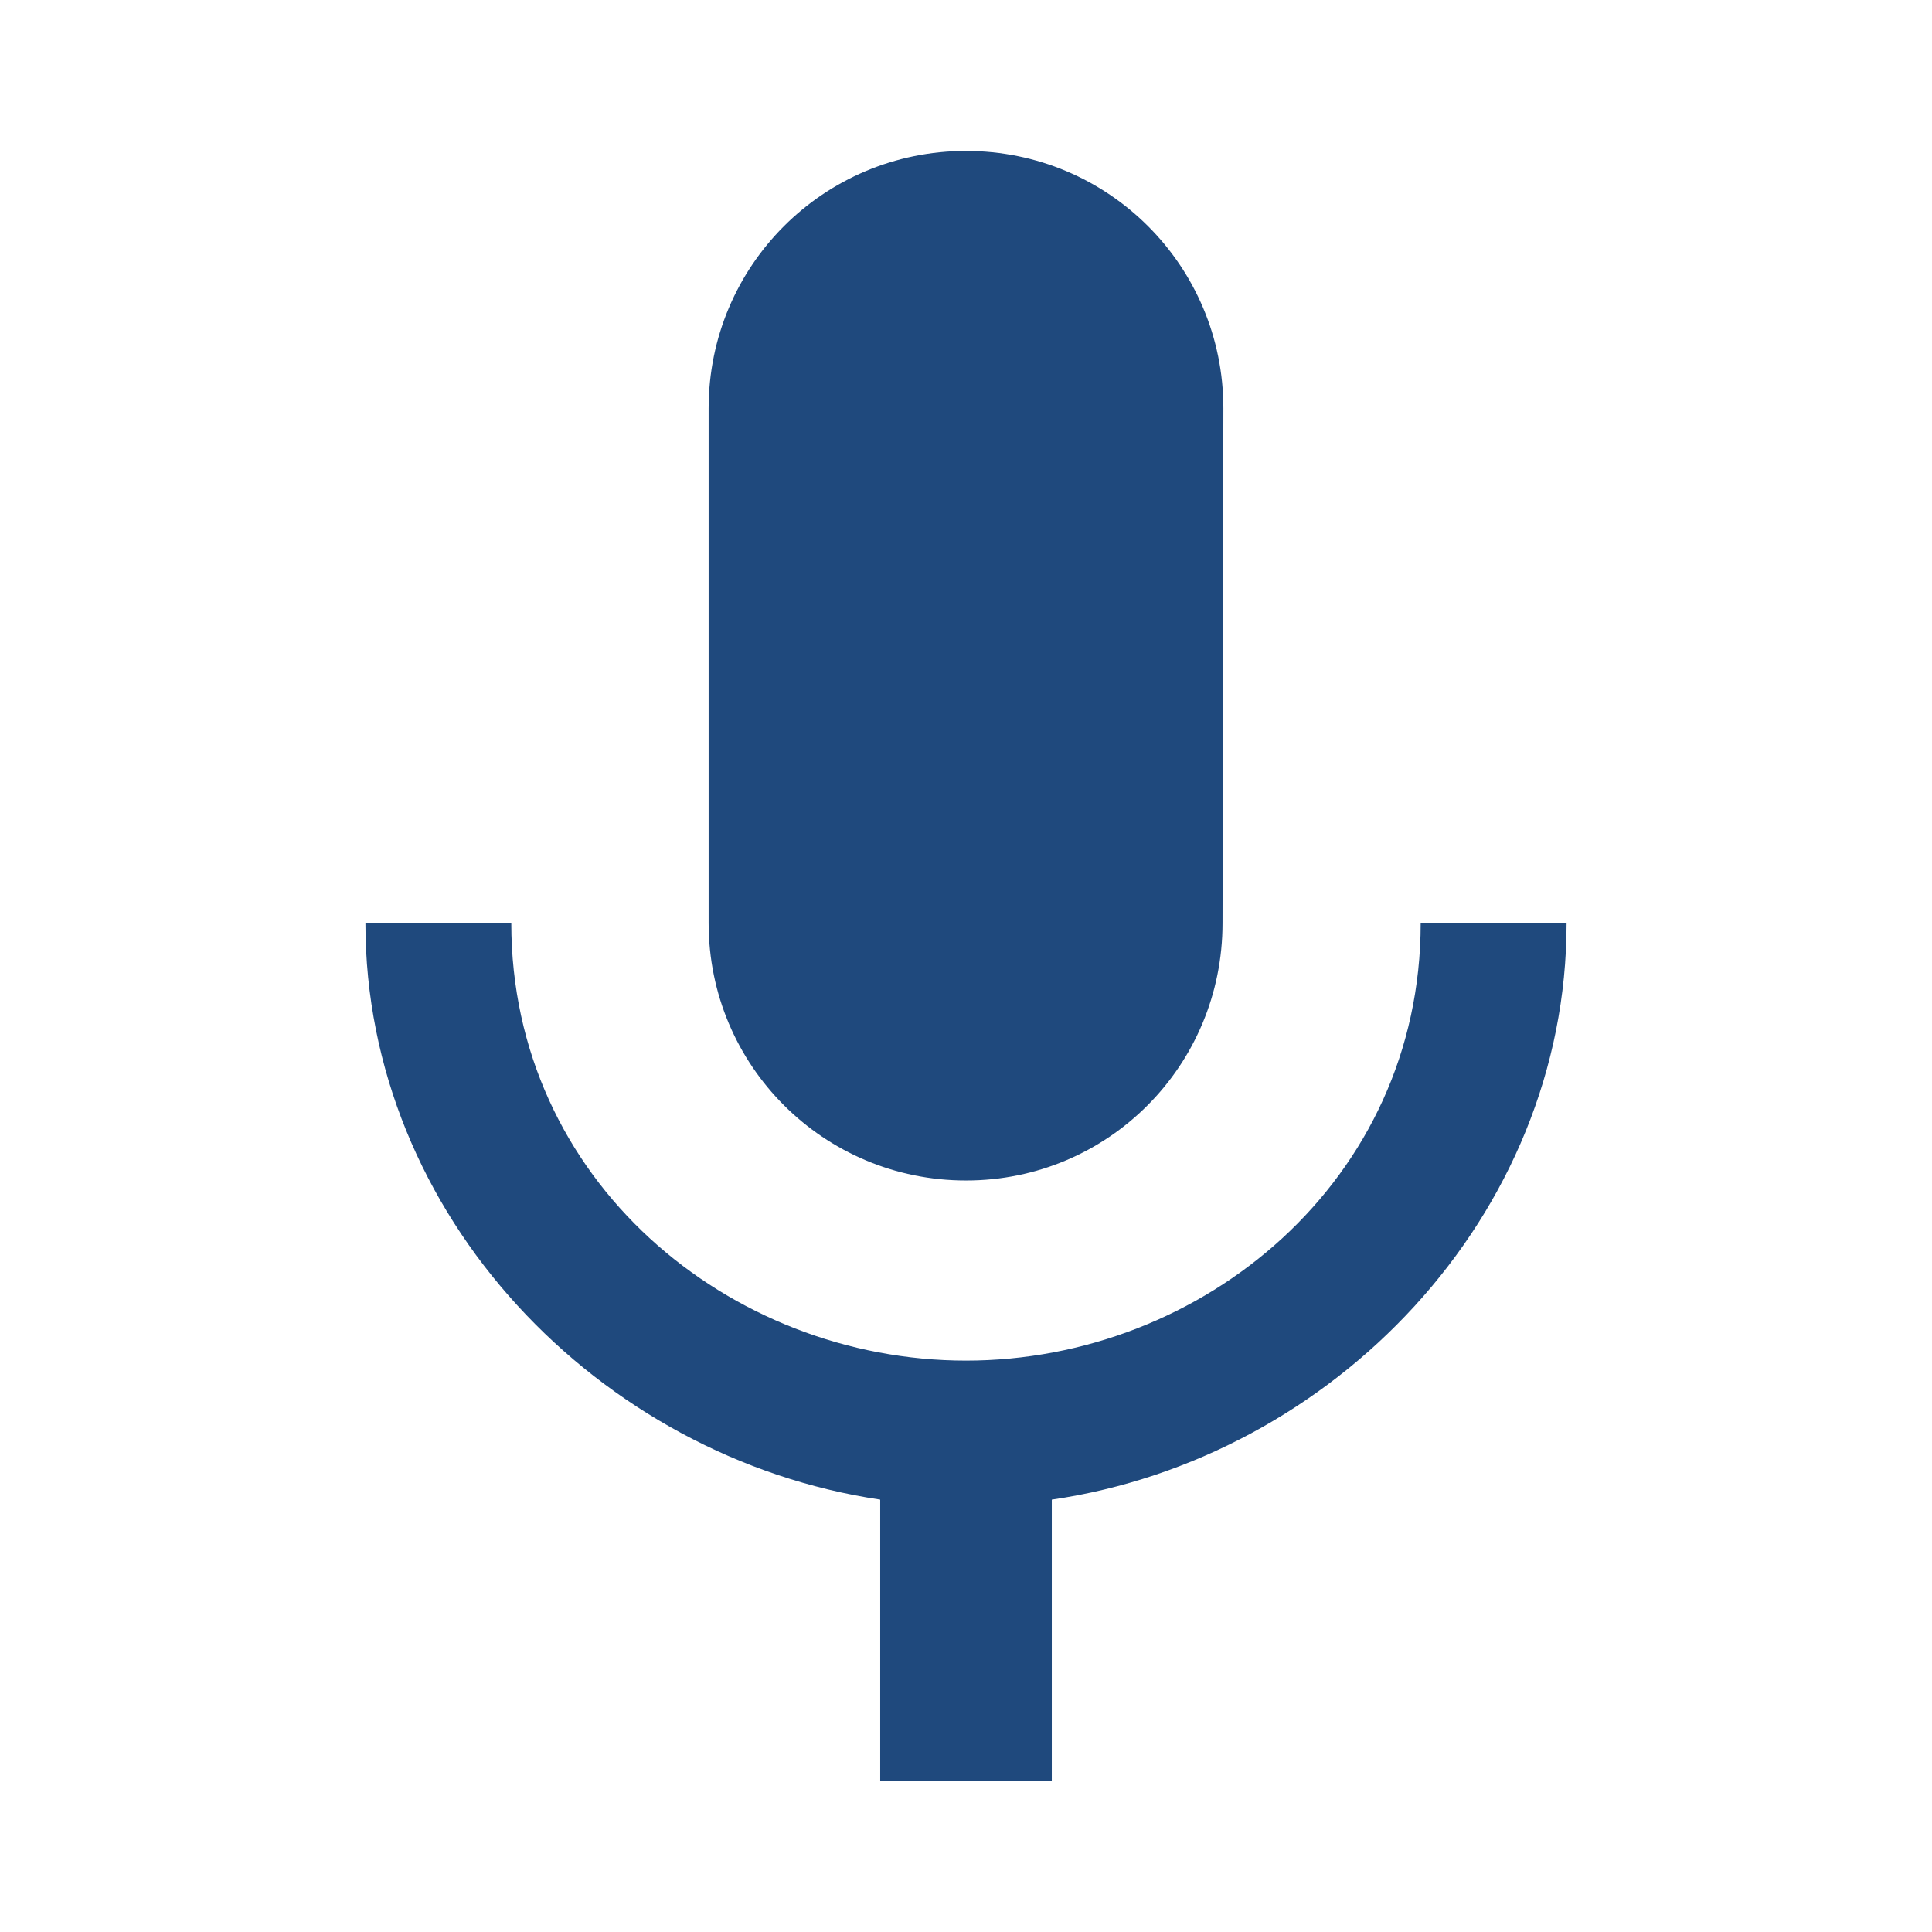 <?xml version="1.0" encoding="utf-8"?>
<!DOCTYPE svg PUBLIC "-//W3C//DTD SVG 1.1//EN" "http://www.w3.org/Graphics/SVG/1.1/DTD/svg11.dtd">
<svg xmlns="http://www.w3.org/2000/svg" xmlns:xlink="http://www.w3.org/1999/xlink" version="1.1" baseProfile="full" viewBox="0 0 64.00 64.00" enable-background="new 0 0 64.00 64.00" xml:space="preserve">
	<path fill="#1f497d" d="M 32,39.105C 36.718,39.105 40.498,35.297 40.498,30.579L 40.526,13.526C 40.526,8.808 36.718,5 32,5C 27.281,5 23.474,8.808 23.474,13.526L 23.474,30.579C 23.474,35.297 27.281,39.105 32,39.105 Z M 47.062,30.579C 47.062,39.105 39.843,45.072 32,45.072C 24.156,45.072 16.937,39.105 16.937,30.579L 12.105,30.579C 12.105,40.271 19.836,48.287 29.158,49.677L 29.158,59L 34.842,59L 34.842,49.677C 44.162,48.314 51.895,40.299 51.895,30.579L 47.062,30.579 Z "/>
</svg>
